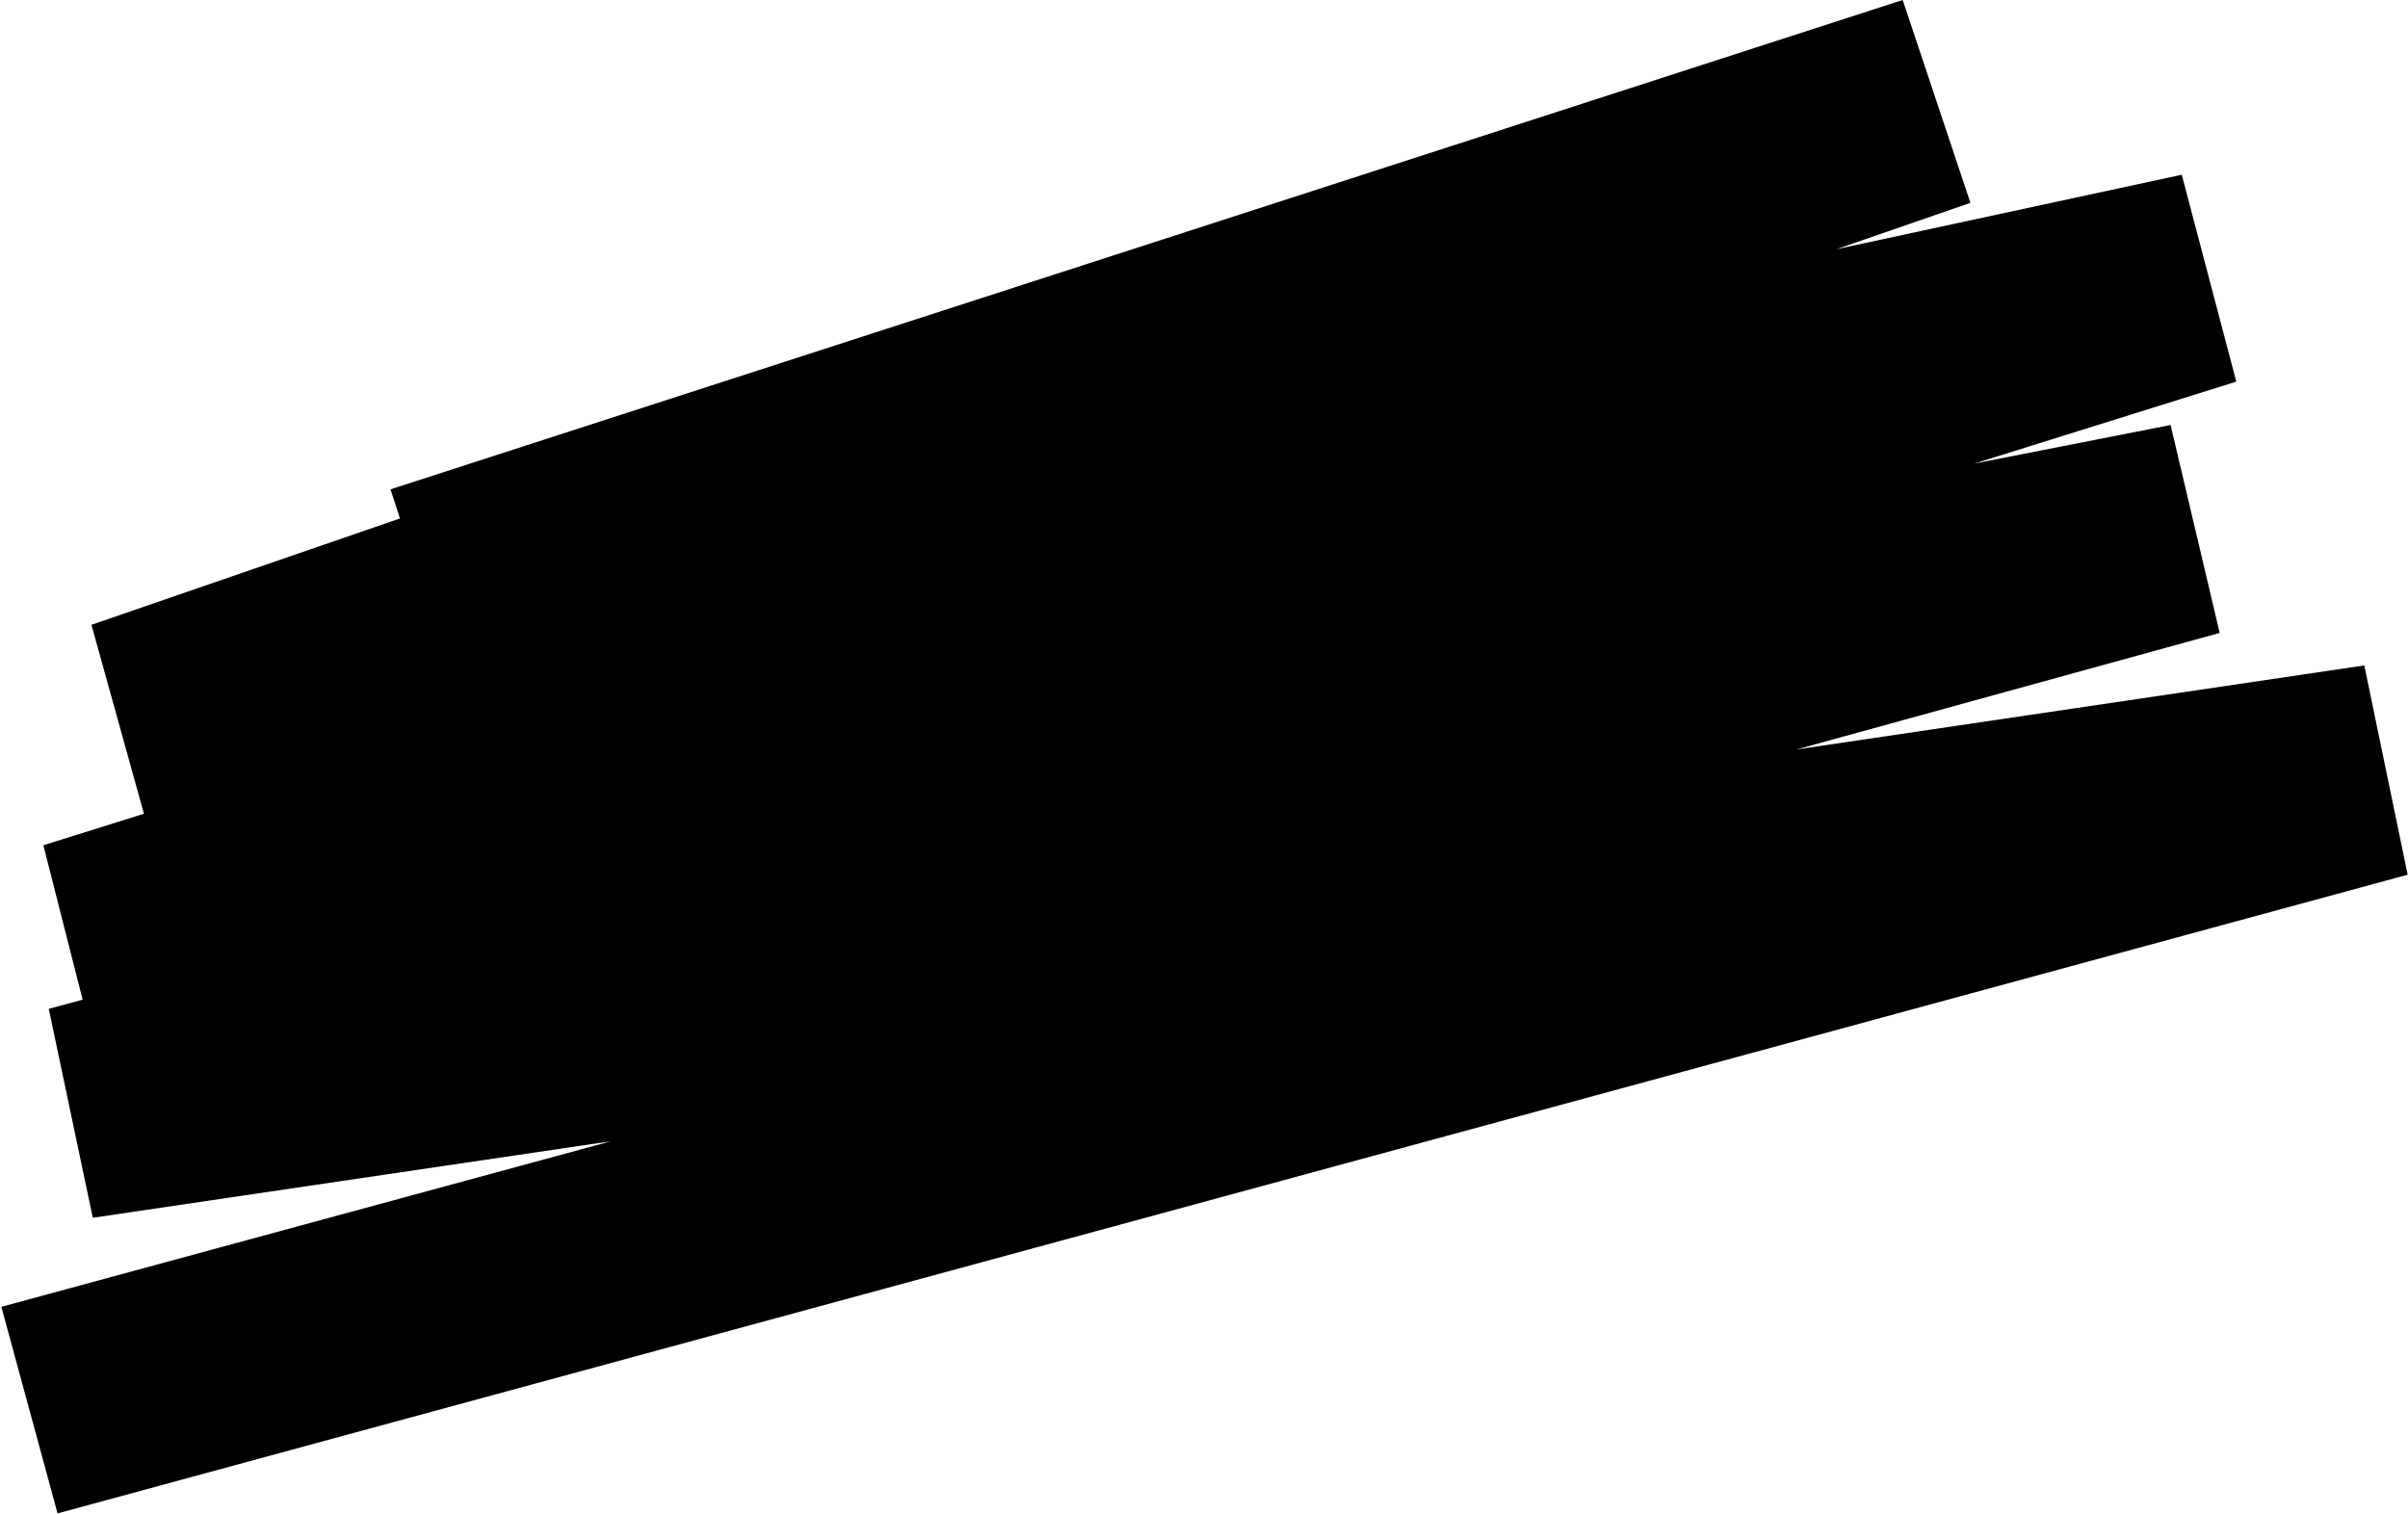<?xml version="1.0" encoding="utf-8"?>
<!-- Generator: Adobe Illustrator 19.2.1, SVG Export Plug-In . SVG Version: 6.00 Build 0)  -->
<!DOCTYPE svg PUBLIC "-//W3C//DTD SVG 1.1//EN" "http://www.w3.org/Graphics/SVG/1.1/DTD/svg11.dtd">
<svg version="1.1" id="Layer_1" xmlns="http://www.w3.org/2000/svg" xmlns:xlink="http://www.w3.org/1999/xlink" x="0px" y="0px"
	 viewBox="0 0 711 447" style="enable-background:new 0 0 711 447;" xml:space="preserve">
<title>Group 44</title>
<desc>Created with Sketch.</desc>
<polygon id="Path-6" points="118.1,153.1 115.3,144.5 561.8,0 581.8,59.9 542.2,73.6 644.2,51.6 660.3,112.7 582.9,136.9 
	640.9,125.5 655.4,186.9 530.5,221.3 698.1,196.5 710.9,258.3 17,446.9 0.4,385.9 180.4,337 27.4,359.6 14.4,297.9 24.4,295.2 
	12.8,249.6 42.5,240.3 27,184.5 "/>
</svg>

